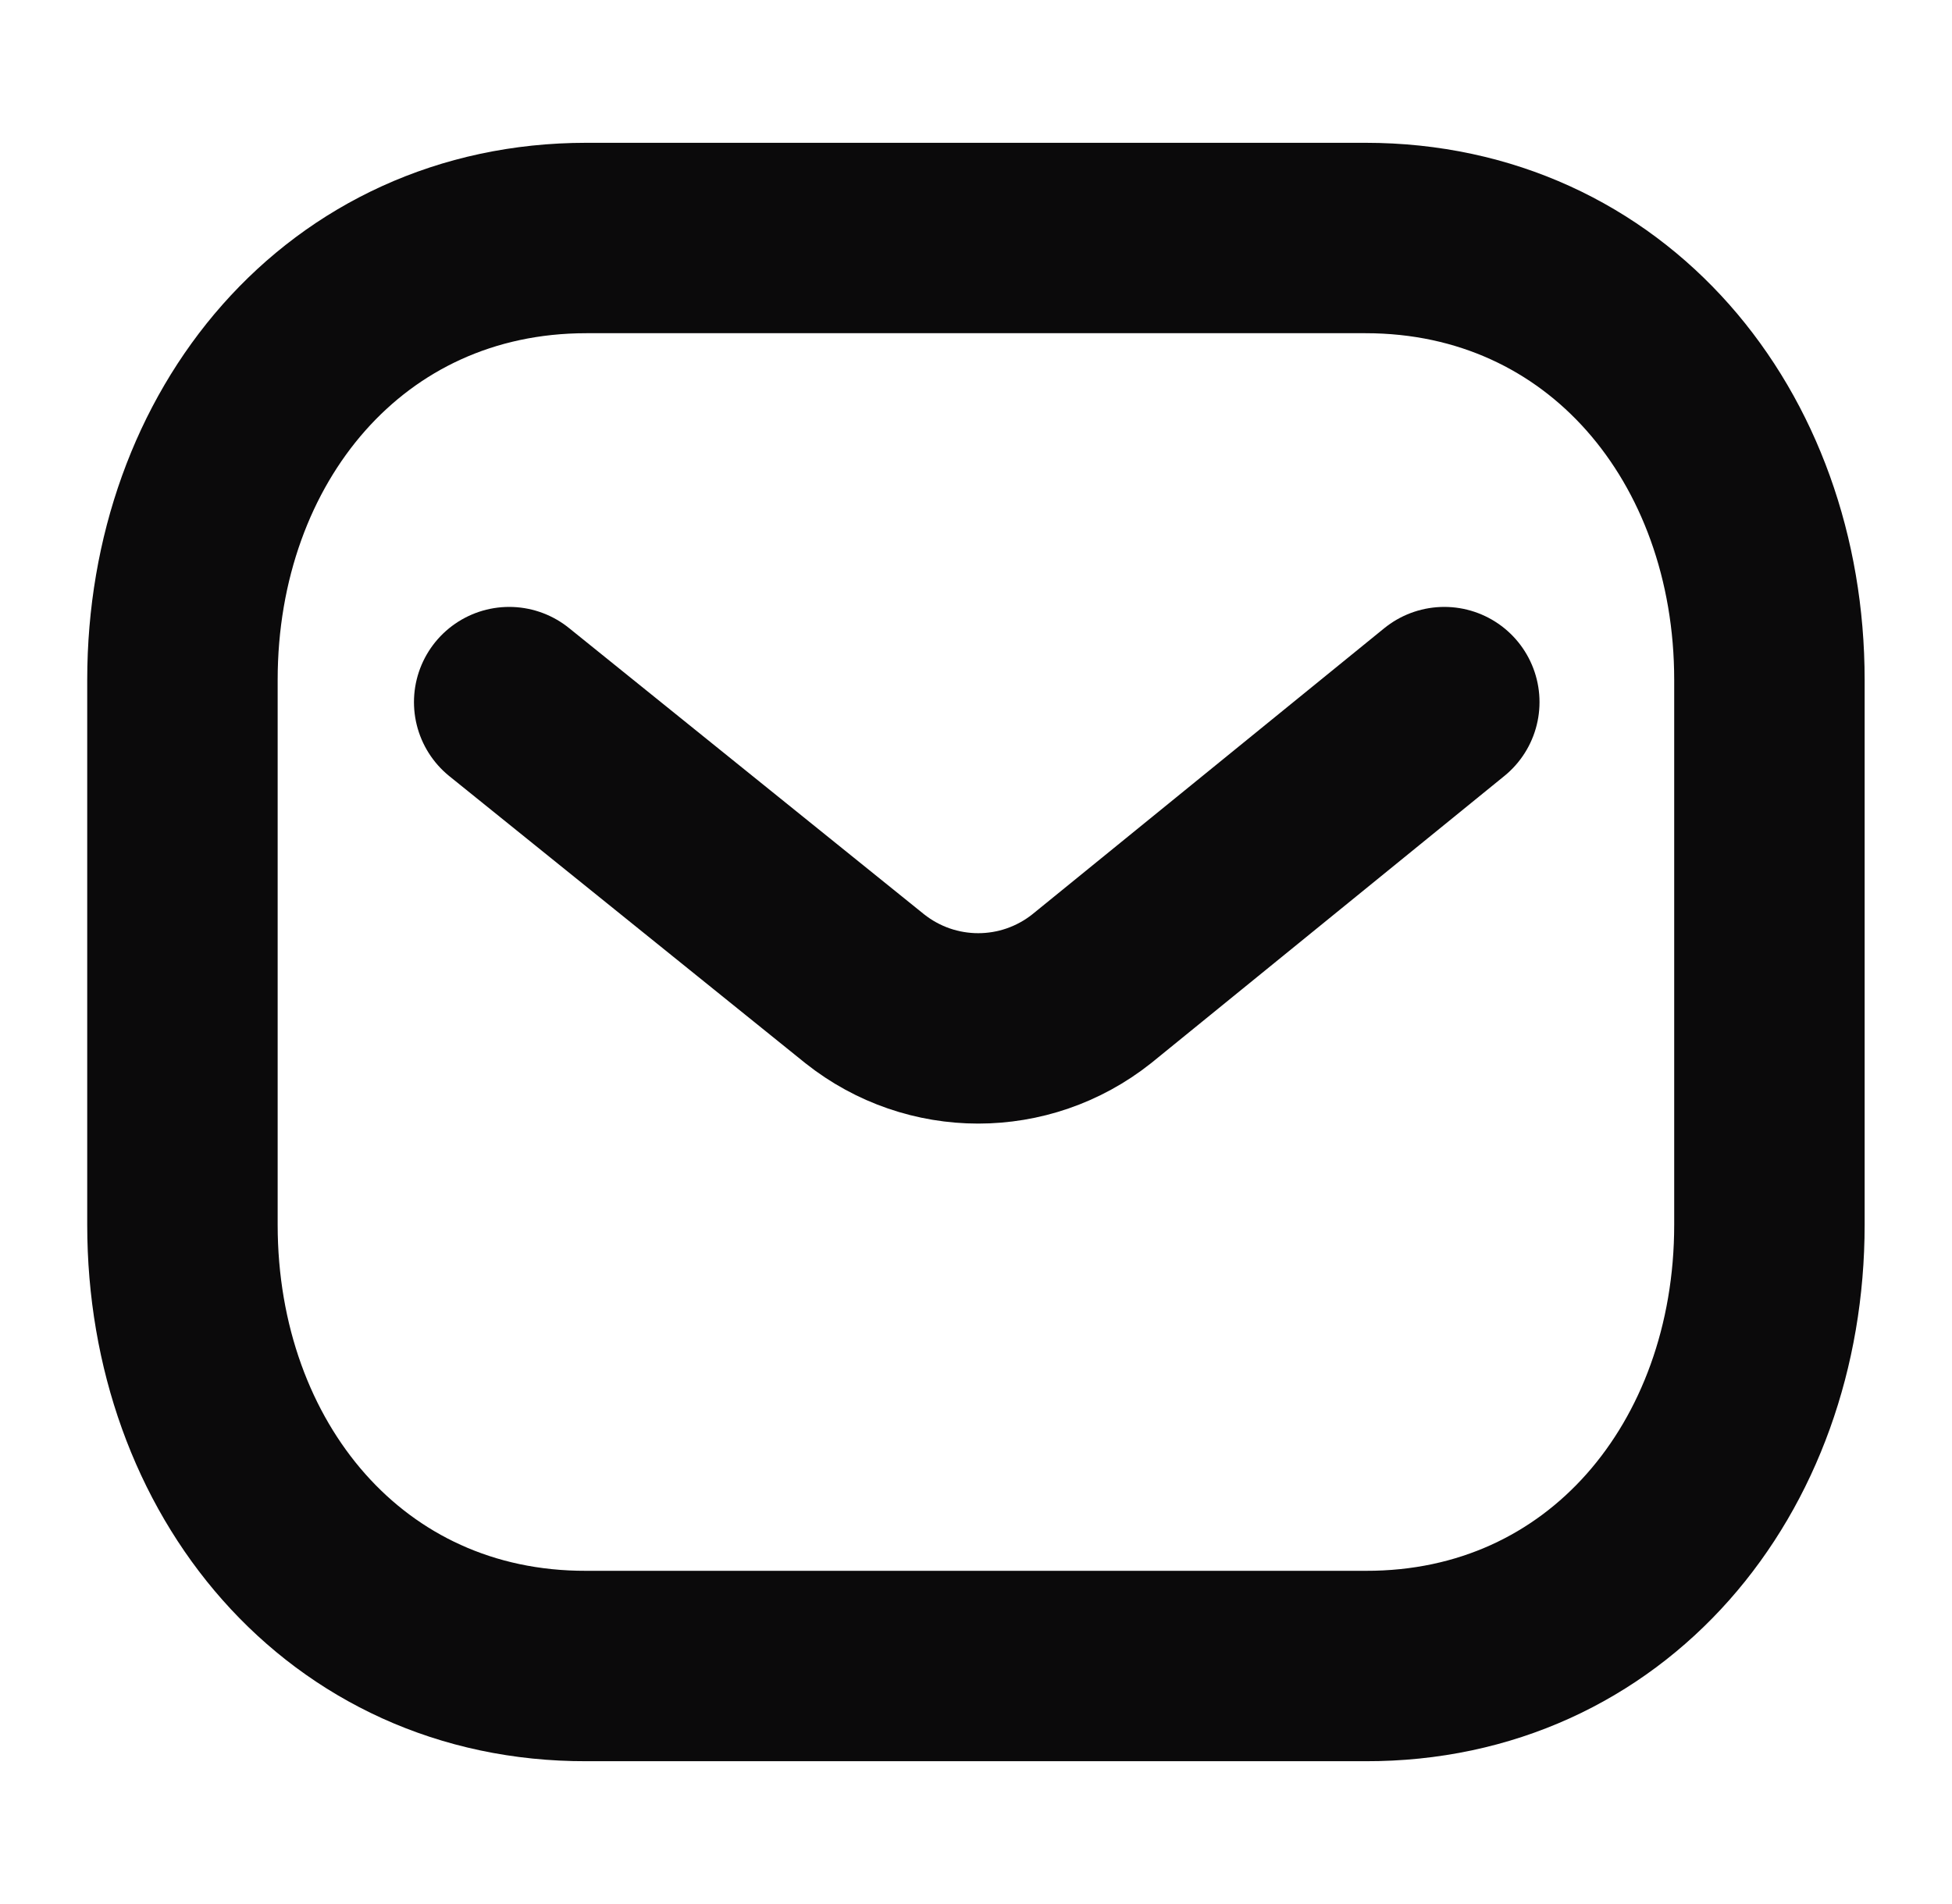 <svg width="41" height="40" viewBox="0 0 41 40" fill="none" xmlns="http://www.w3.org/2000/svg">
<path d="M30.336 14.75L22.93 20.772C21.531 21.882 19.562 21.882 18.163 20.772L10.695 14.75" stroke="#0B0A0B" stroke-width="4" stroke-linecap="round" stroke-linejoin="round"/>
<path fill-rule="evenodd" clip-rule="evenodd" d="M28.68 35C33.749 35.014 37.165 30.849 37.165 25.731V14.283C37.165 9.165 33.749 5 28.68 5H12.317C7.248 5 3.832 9.165 3.832 14.283V25.731C3.832 30.849 7.248 35.014 12.317 35H28.68Z" stroke="#0B0A0B" stroke-width="4" stroke-linecap="round" stroke-linejoin="round"/>
</svg>
